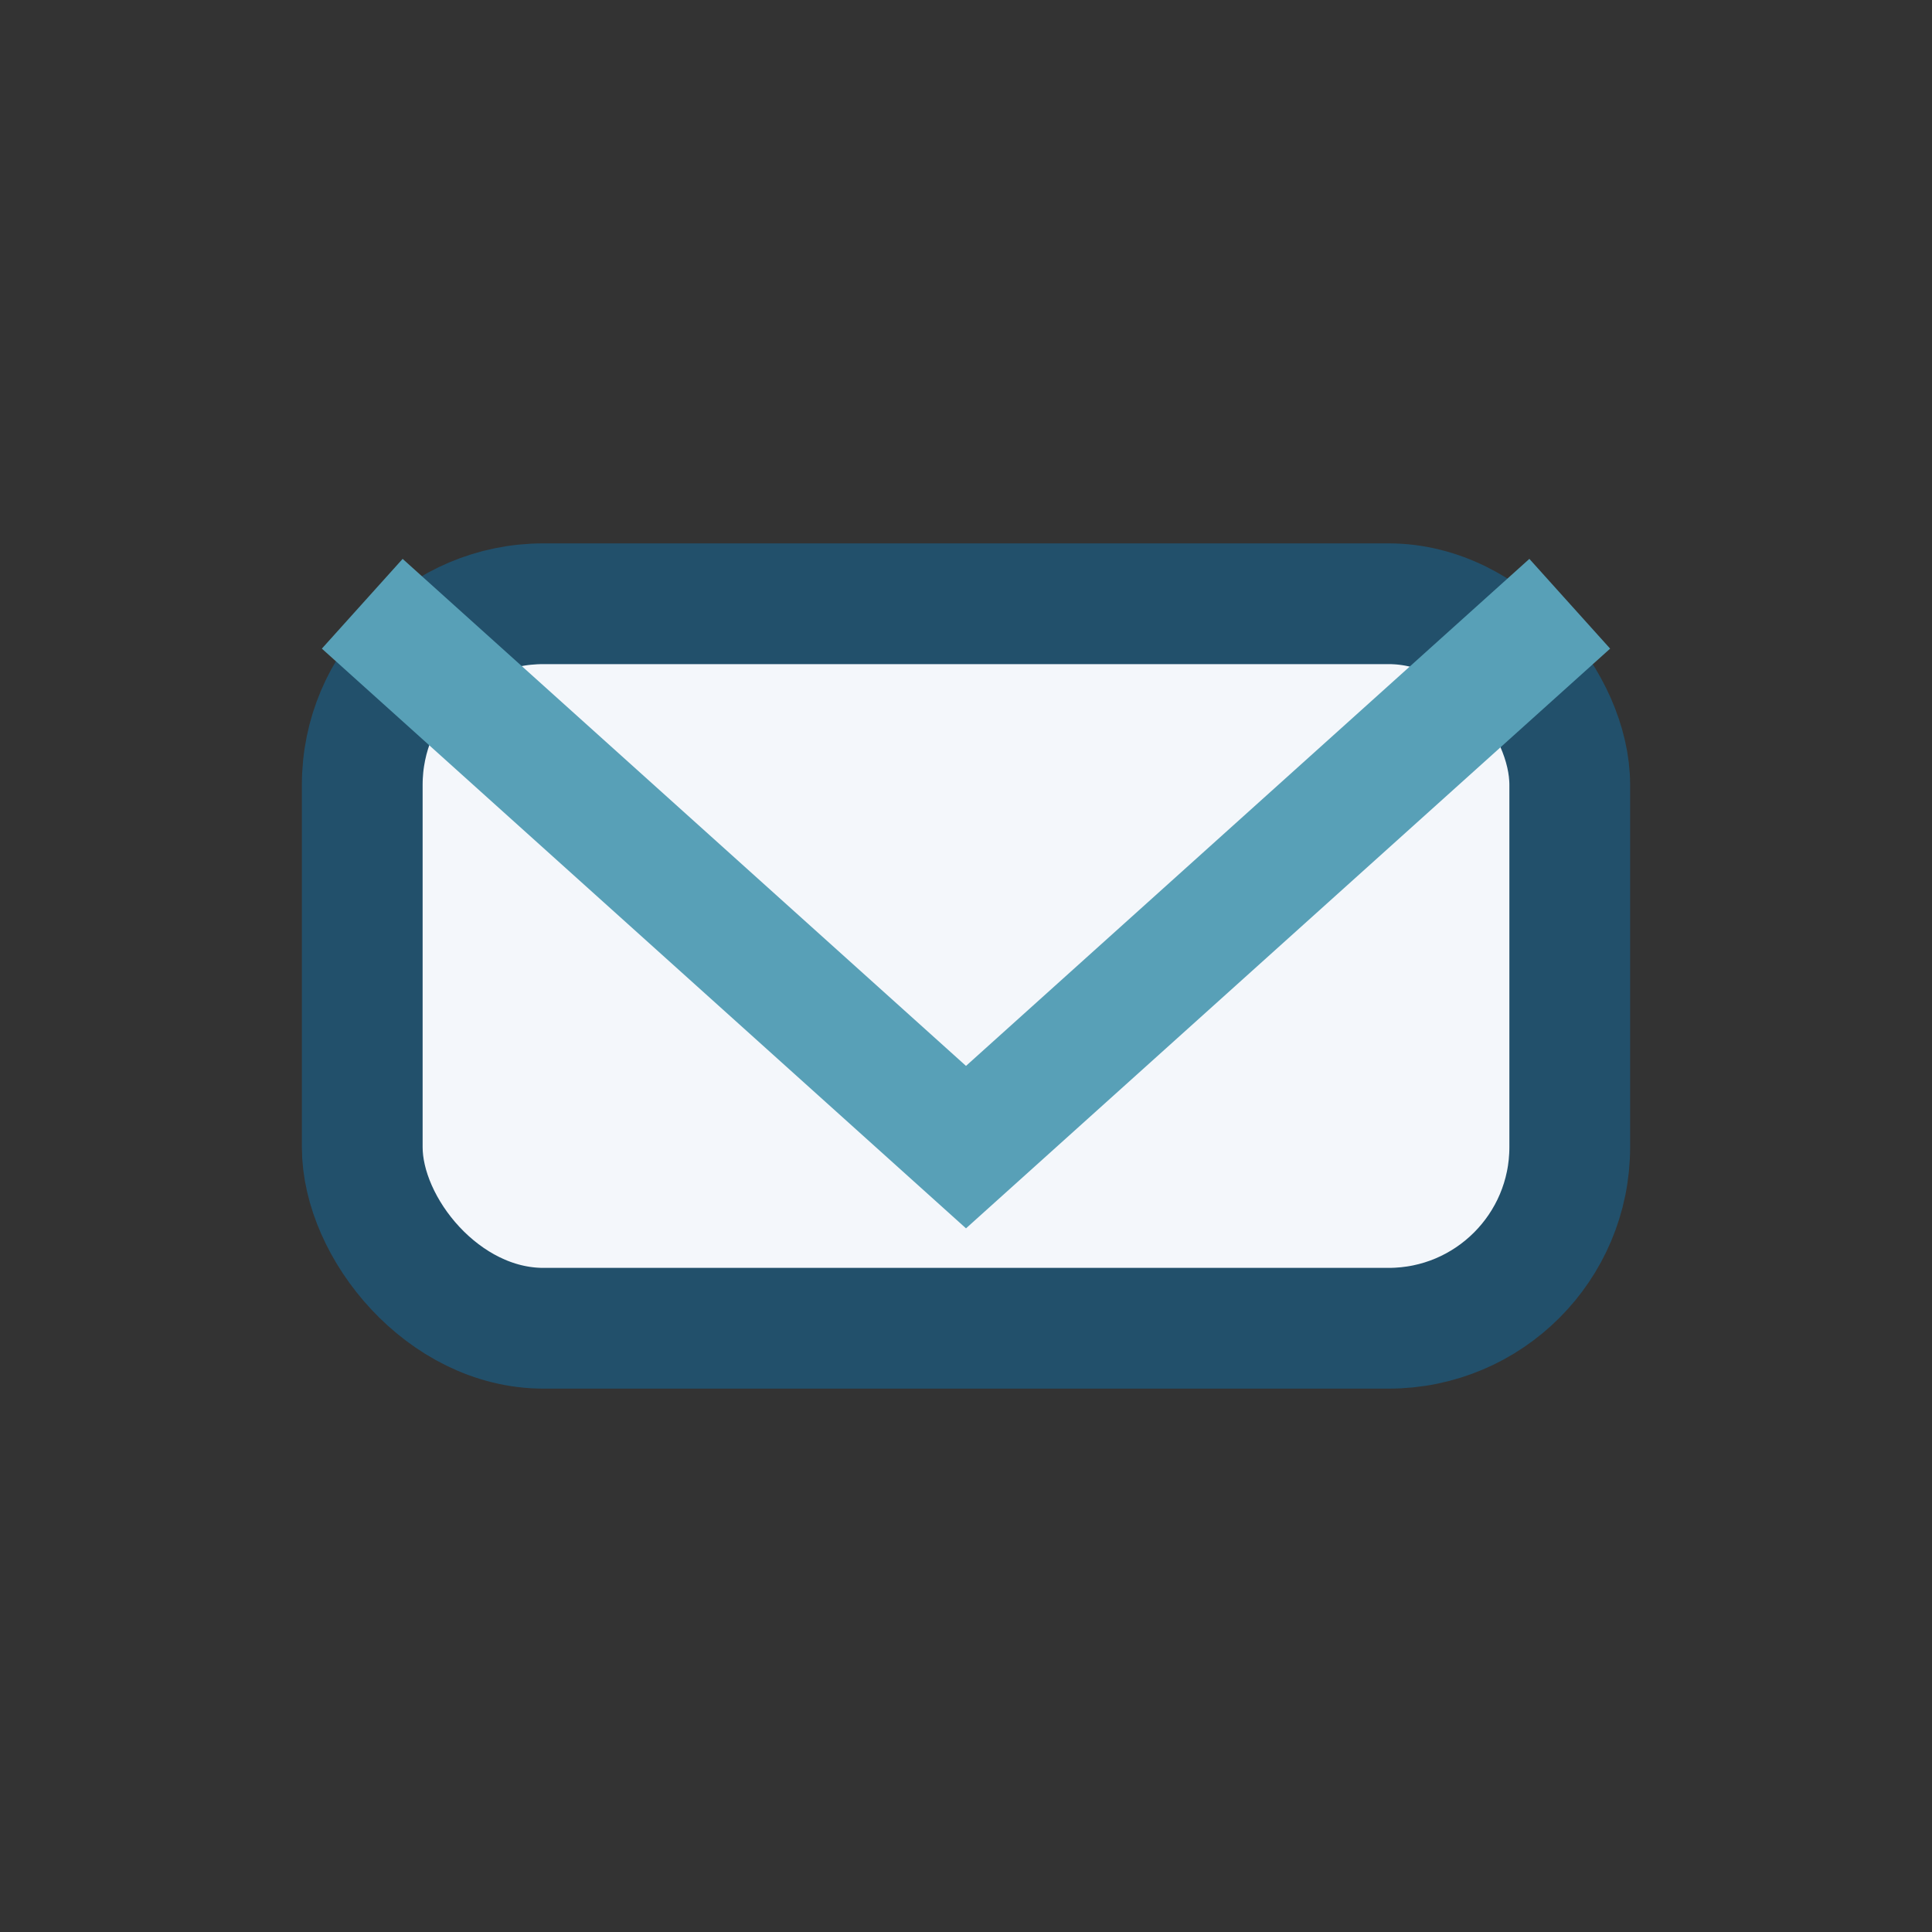 <?xml version="1.0" encoding="UTF-8"?>
<svg xmlns="http://www.w3.org/2000/svg" width="32" height="32" viewBox="0 0 32 32"><rect x="0" y="0" width="32" height="32" fill="#333333" stroke="none"/><rect x="6" y="10" width="20" height="12" rx="3" fill="#F4F7FB" stroke="#22506B" stroke-width="2"/><path d="M6 10l10 9 10-9" stroke="#58A0B7" stroke-width="2" fill="none"/></svg>